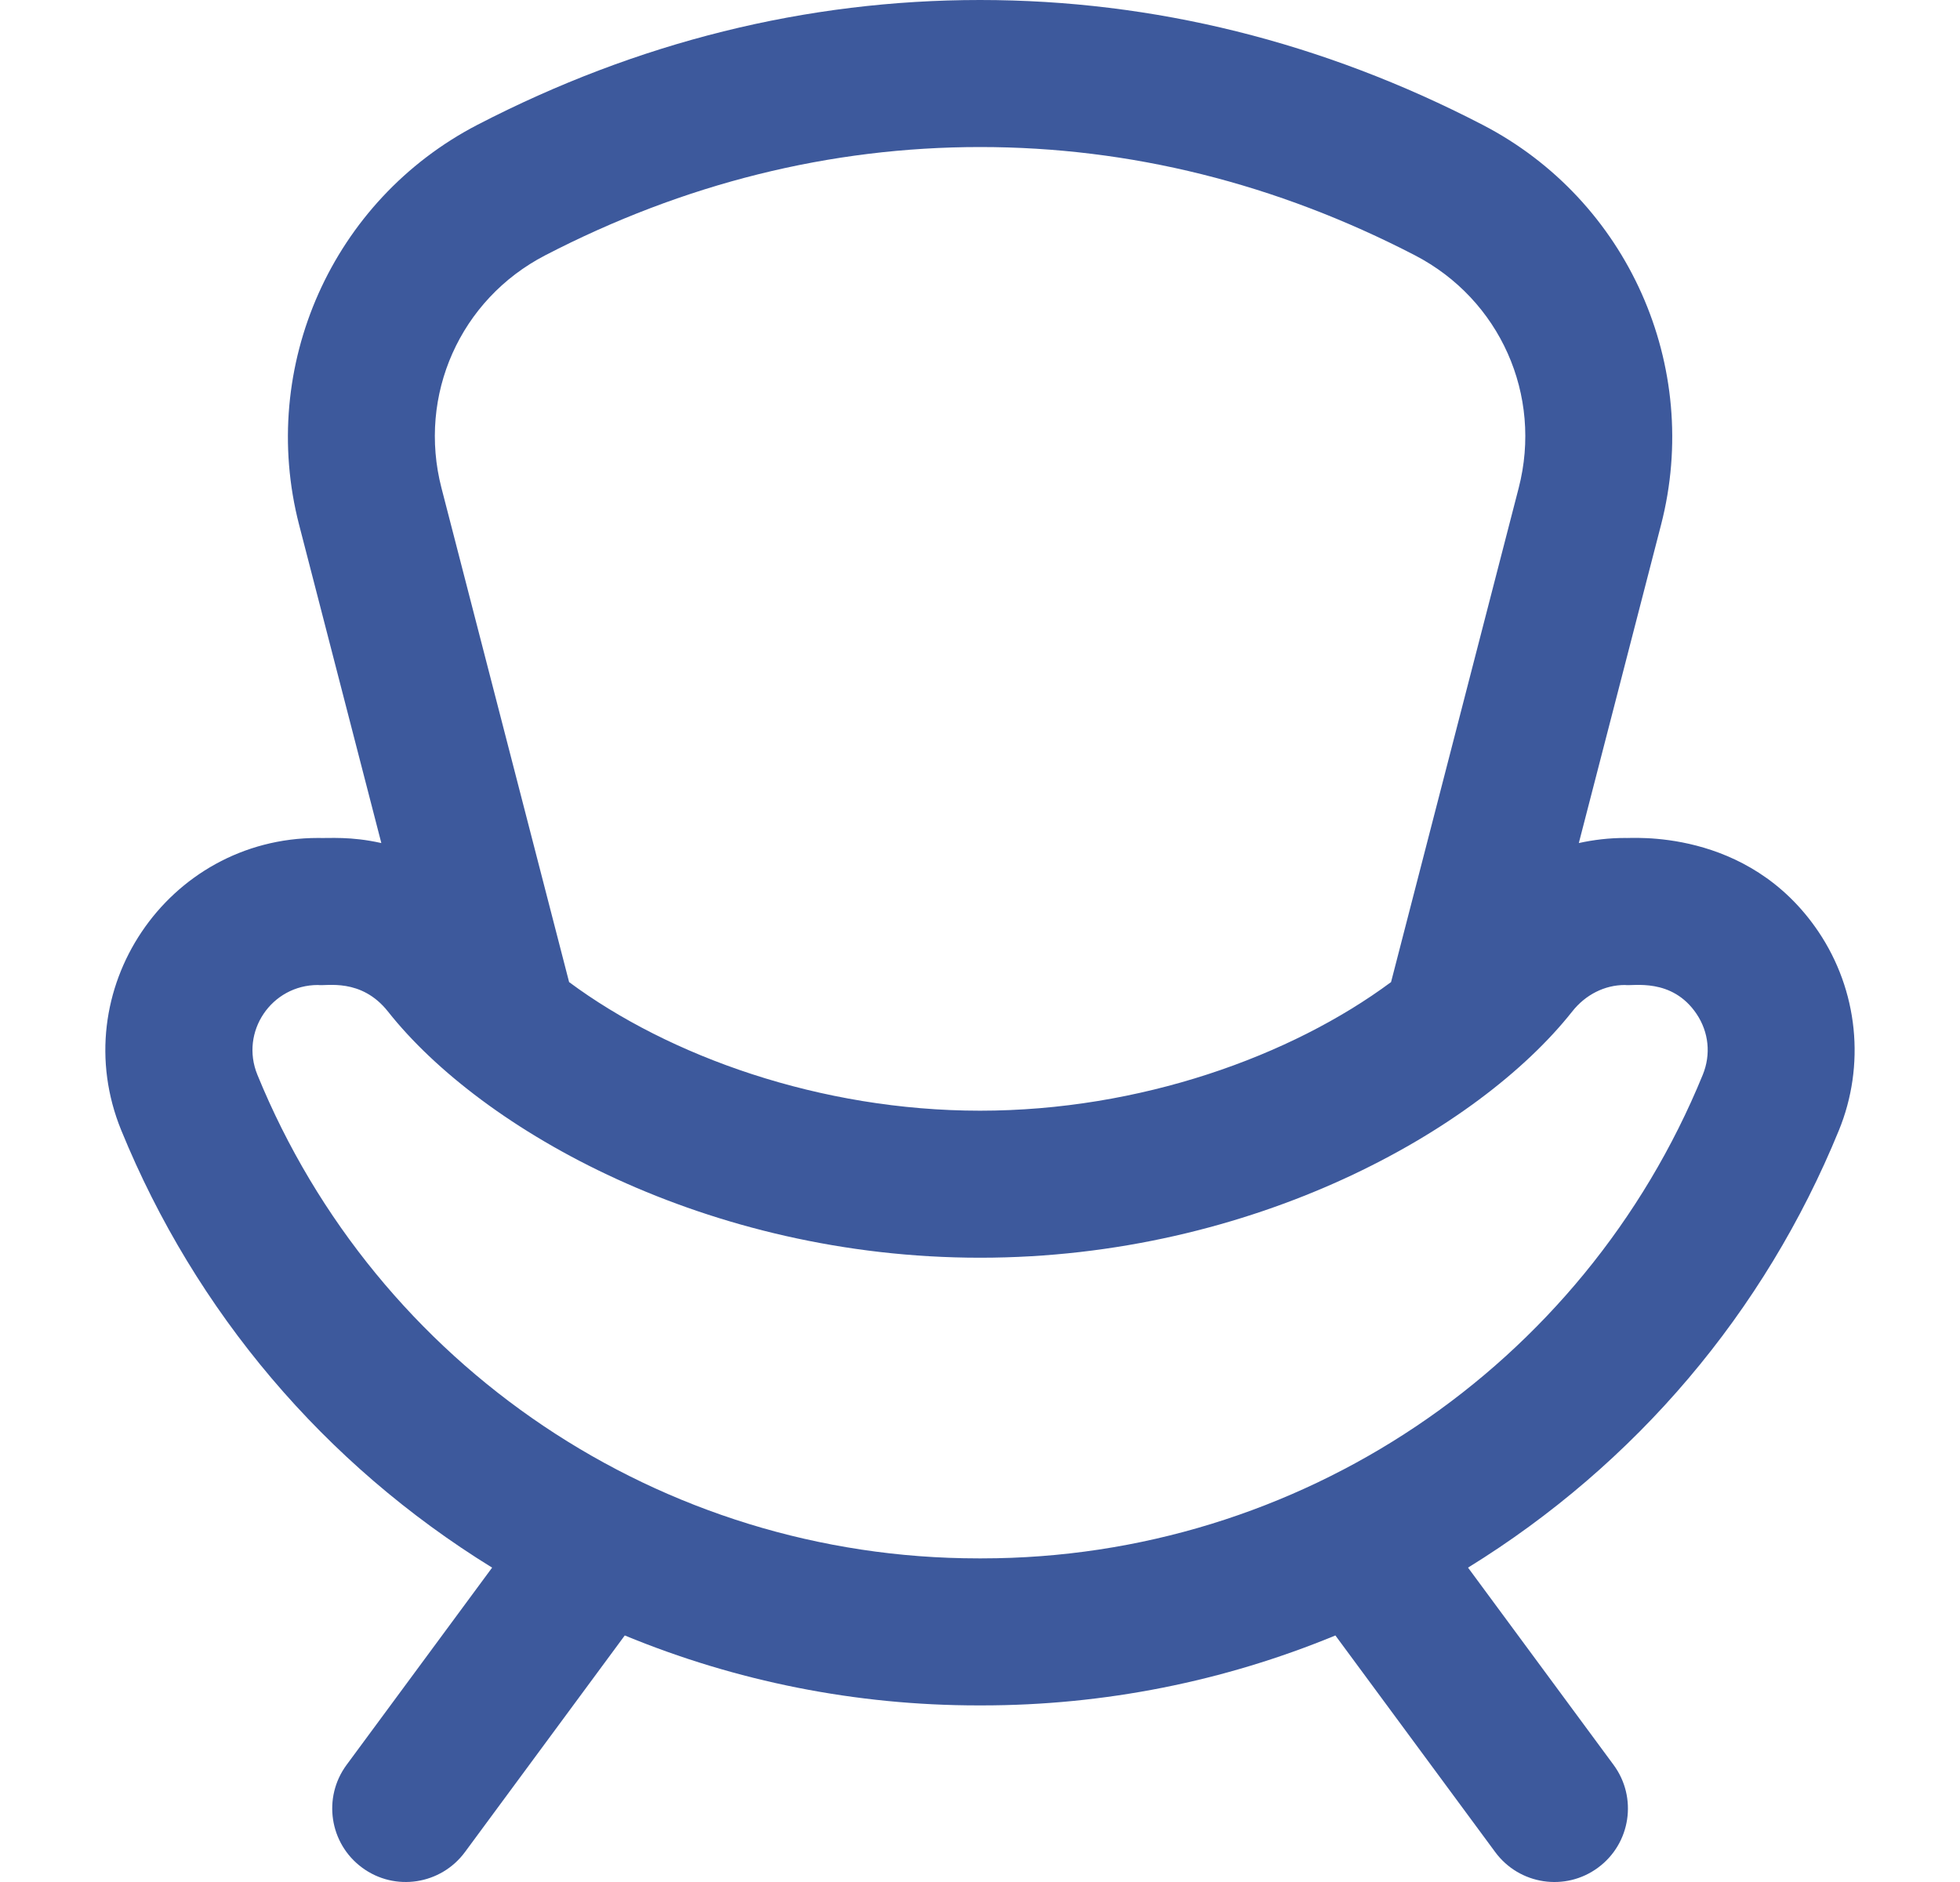 <svg width="25" height="24" viewBox="0 0 25 24" fill="none" xmlns="http://www.w3.org/2000/svg">
<g clip-path="url(#clip0_4680_654)">
<path d="M23.197 11.885C22.291 10.537 20.772 10.697 20.726 10.686C20.526 10.686 20.329 10.709 20.138 10.751L21.187 6.692C21.709 4.671 20.764 2.552 18.911 1.592C16.873 0.536 14.717 0 12.5 0C10.285 0 8.129 0.536 6.091 1.591C4.238 2.552 3.293 4.671 3.815 6.692L4.864 10.751C4.471 10.663 4.203 10.691 4.056 10.686C2.131 10.686 0.82 12.637 1.547 14.415C2.494 16.731 4.136 18.671 6.277 19.991L4.421 22.506C4.113 22.923 4.202 23.51 4.619 23.817C5.038 24.126 5.624 24.033 5.93 23.619L7.969 20.856C9.391 21.443 10.918 21.748 12.479 21.748H12.523C14.084 21.748 15.611 21.443 17.033 20.856L19.072 23.619C19.379 24.035 19.966 24.125 20.383 23.817C20.8 23.51 20.889 22.923 20.581 22.506L18.725 19.991C20.863 18.672 22.507 16.734 23.455 14.415C23.623 14.005 23.687 13.559 23.642 13.118C23.597 12.677 23.444 12.253 23.197 11.885ZM6.954 3.256C8.722 2.34 10.588 1.875 12.502 1.875C14.414 1.875 16.28 2.34 18.048 3.256C19.133 3.819 19.677 5.039 19.371 6.223L17.743 12.524C16.465 13.472 14.537 14.164 12.501 14.164C10.463 14.164 8.534 13.47 7.259 12.524L5.631 6.223C5.325 5.039 5.869 3.818 6.954 3.256ZM21.719 13.706C20.195 17.433 16.565 19.873 12.523 19.873H12.479C8.429 19.873 4.803 17.425 3.283 13.706C3.059 13.159 3.461 12.561 4.056 12.561C4.158 12.578 4.606 12.466 4.949 12.9C6.145 14.412 9.018 16.039 12.501 16.039C15.984 16.039 18.857 14.412 20.053 12.9C20.223 12.684 20.468 12.561 20.726 12.561C20.824 12.578 21.326 12.463 21.64 12.93C21.796 13.163 21.825 13.446 21.719 13.706Z" fill="#3D599C"/>
</g>
<defs>
<clipPath id="clip0_4680_654">
<rect width="24" height="24" fill="white" transform="translate(0.5 0)"/>
</clipPath>
</defs>
</svg>
